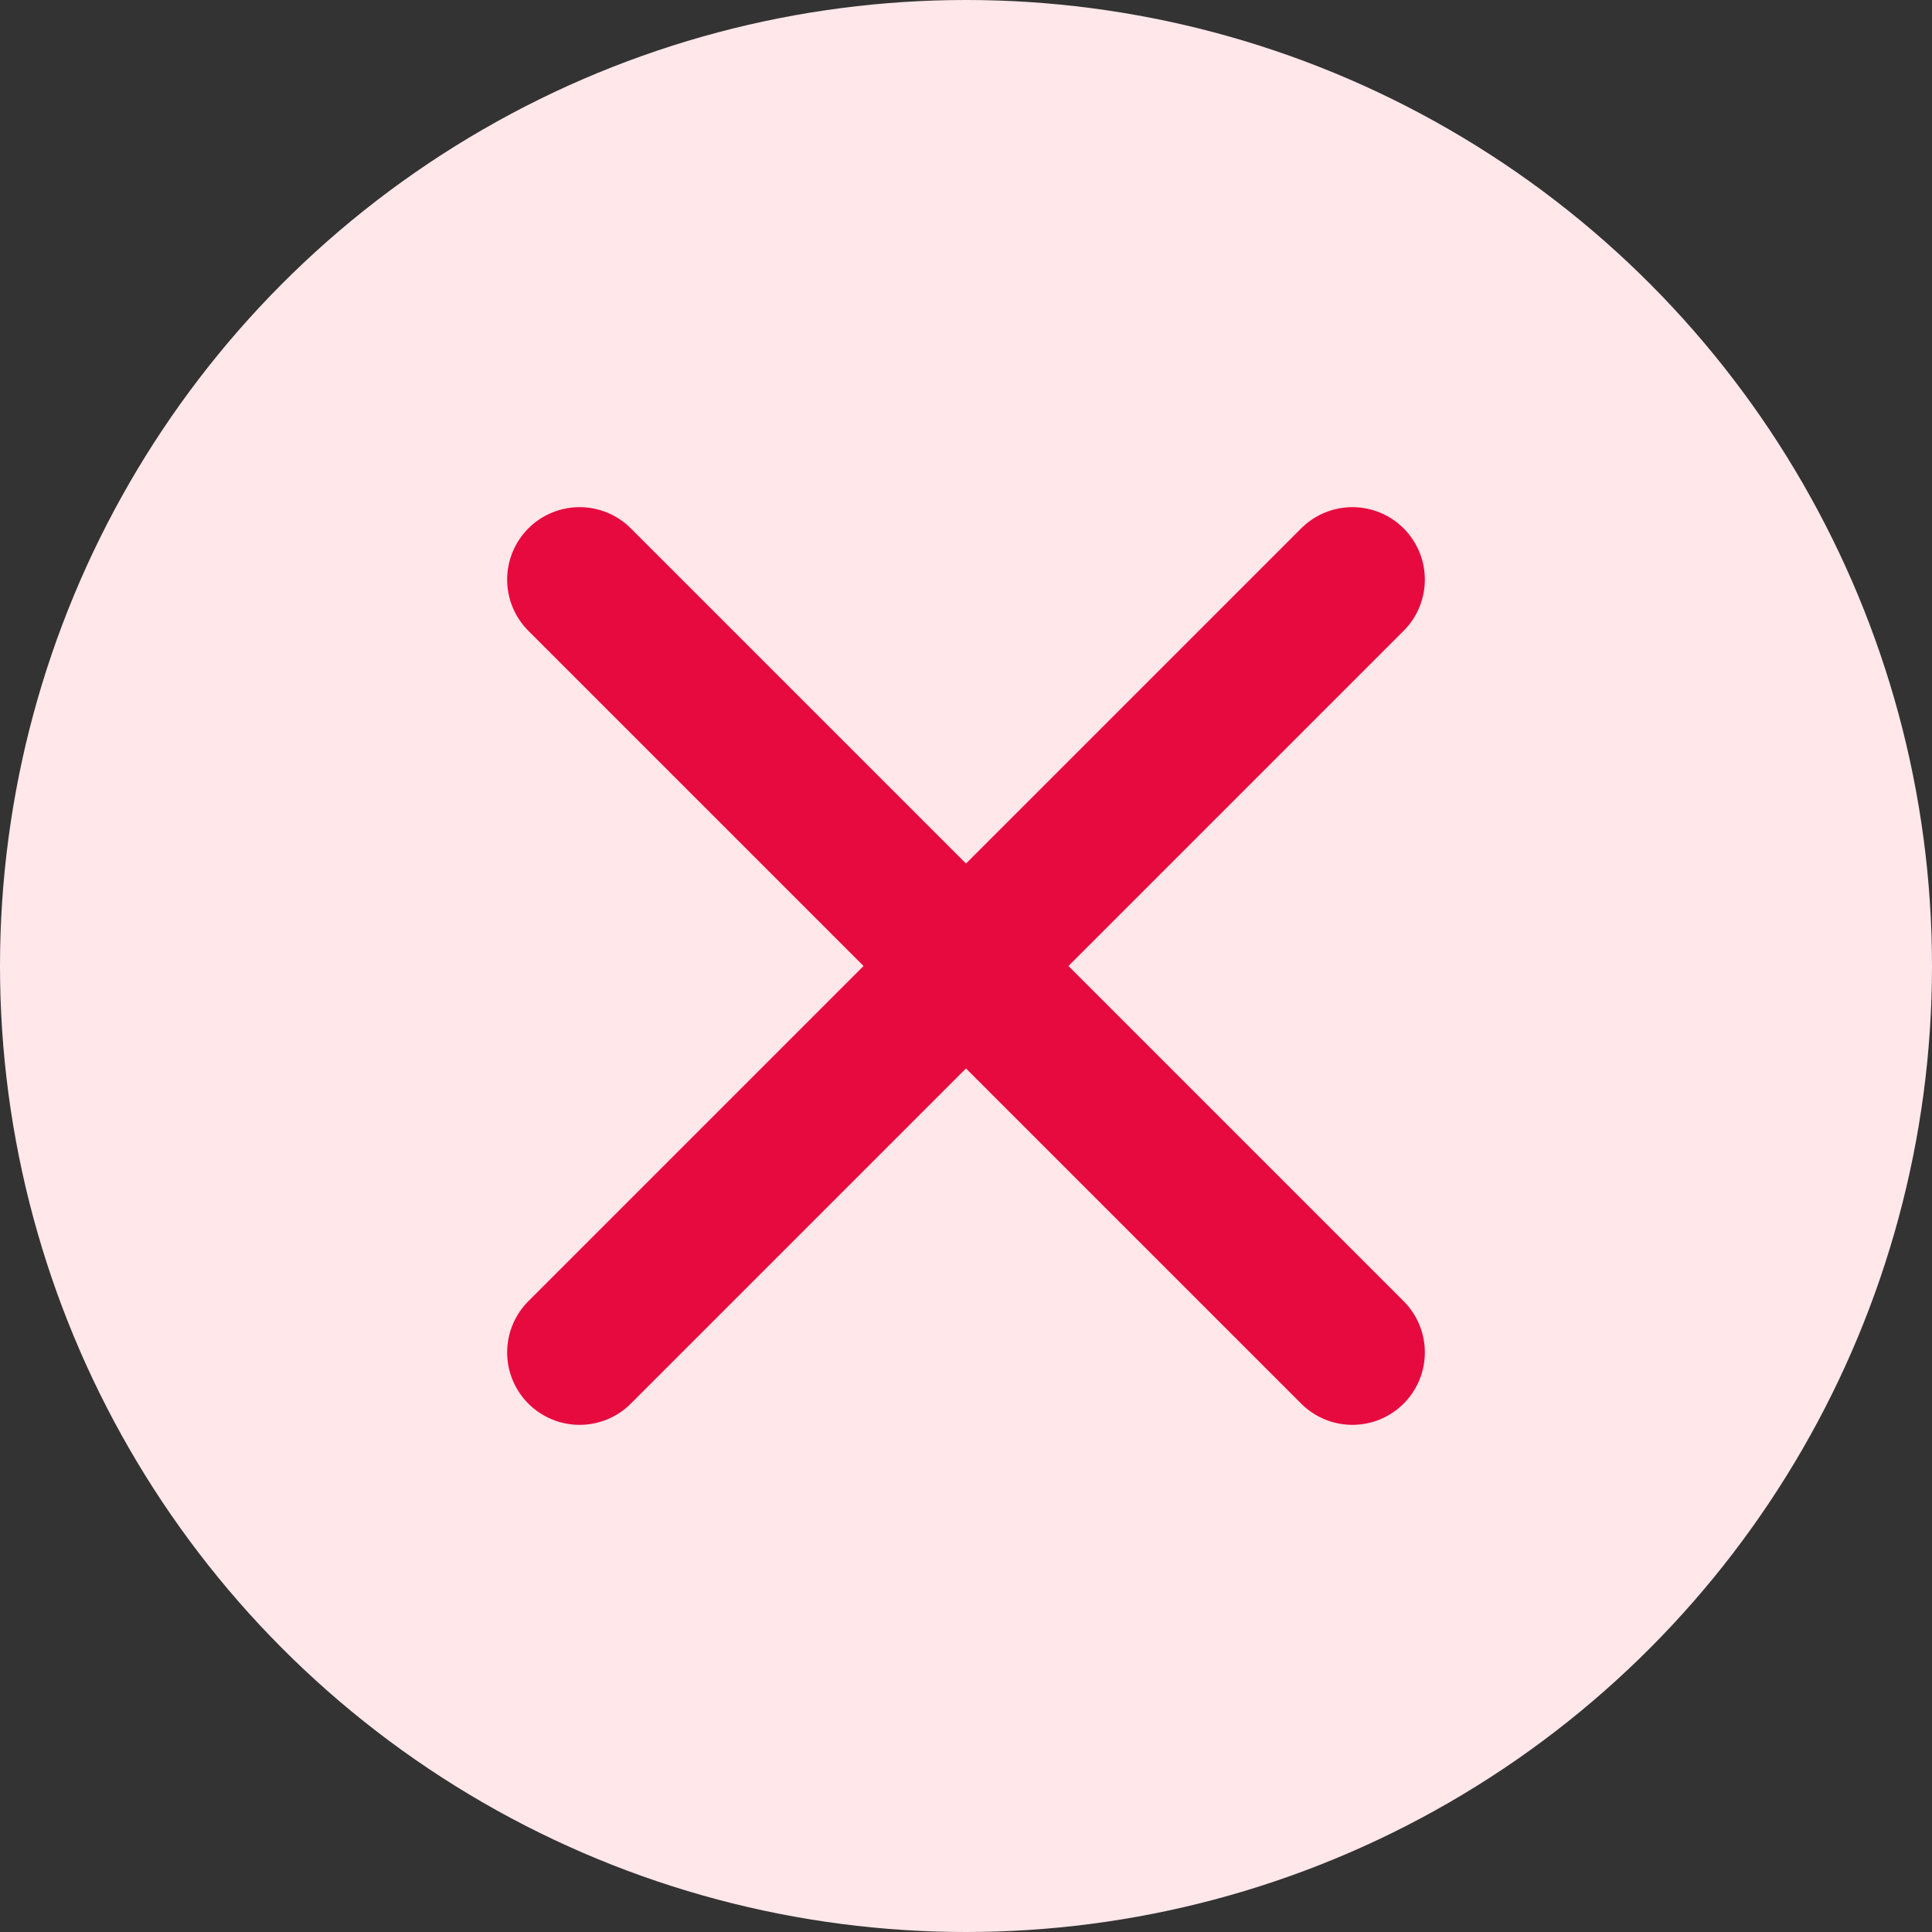 <svg width="20" height="20" viewBox="0 0 20 20" fill="none" xmlns="http://www.w3.org/2000/svg">
<rect x="0" y="0" width="20" height="20" fill="#333333" stroke="none"/>
<circle cx="10" cy="10" r="10" fill="#FFE7EA"/>
<path d="M14 6L6 14" stroke="#E70A3F" stroke-width="1.5" stroke-linecap="round" stroke-linejoin="round"/>
<path d="M6 6L14 14" stroke="#E70A3F" stroke-width="1.5" stroke-linecap="round" stroke-linejoin="round"/>
</svg>
